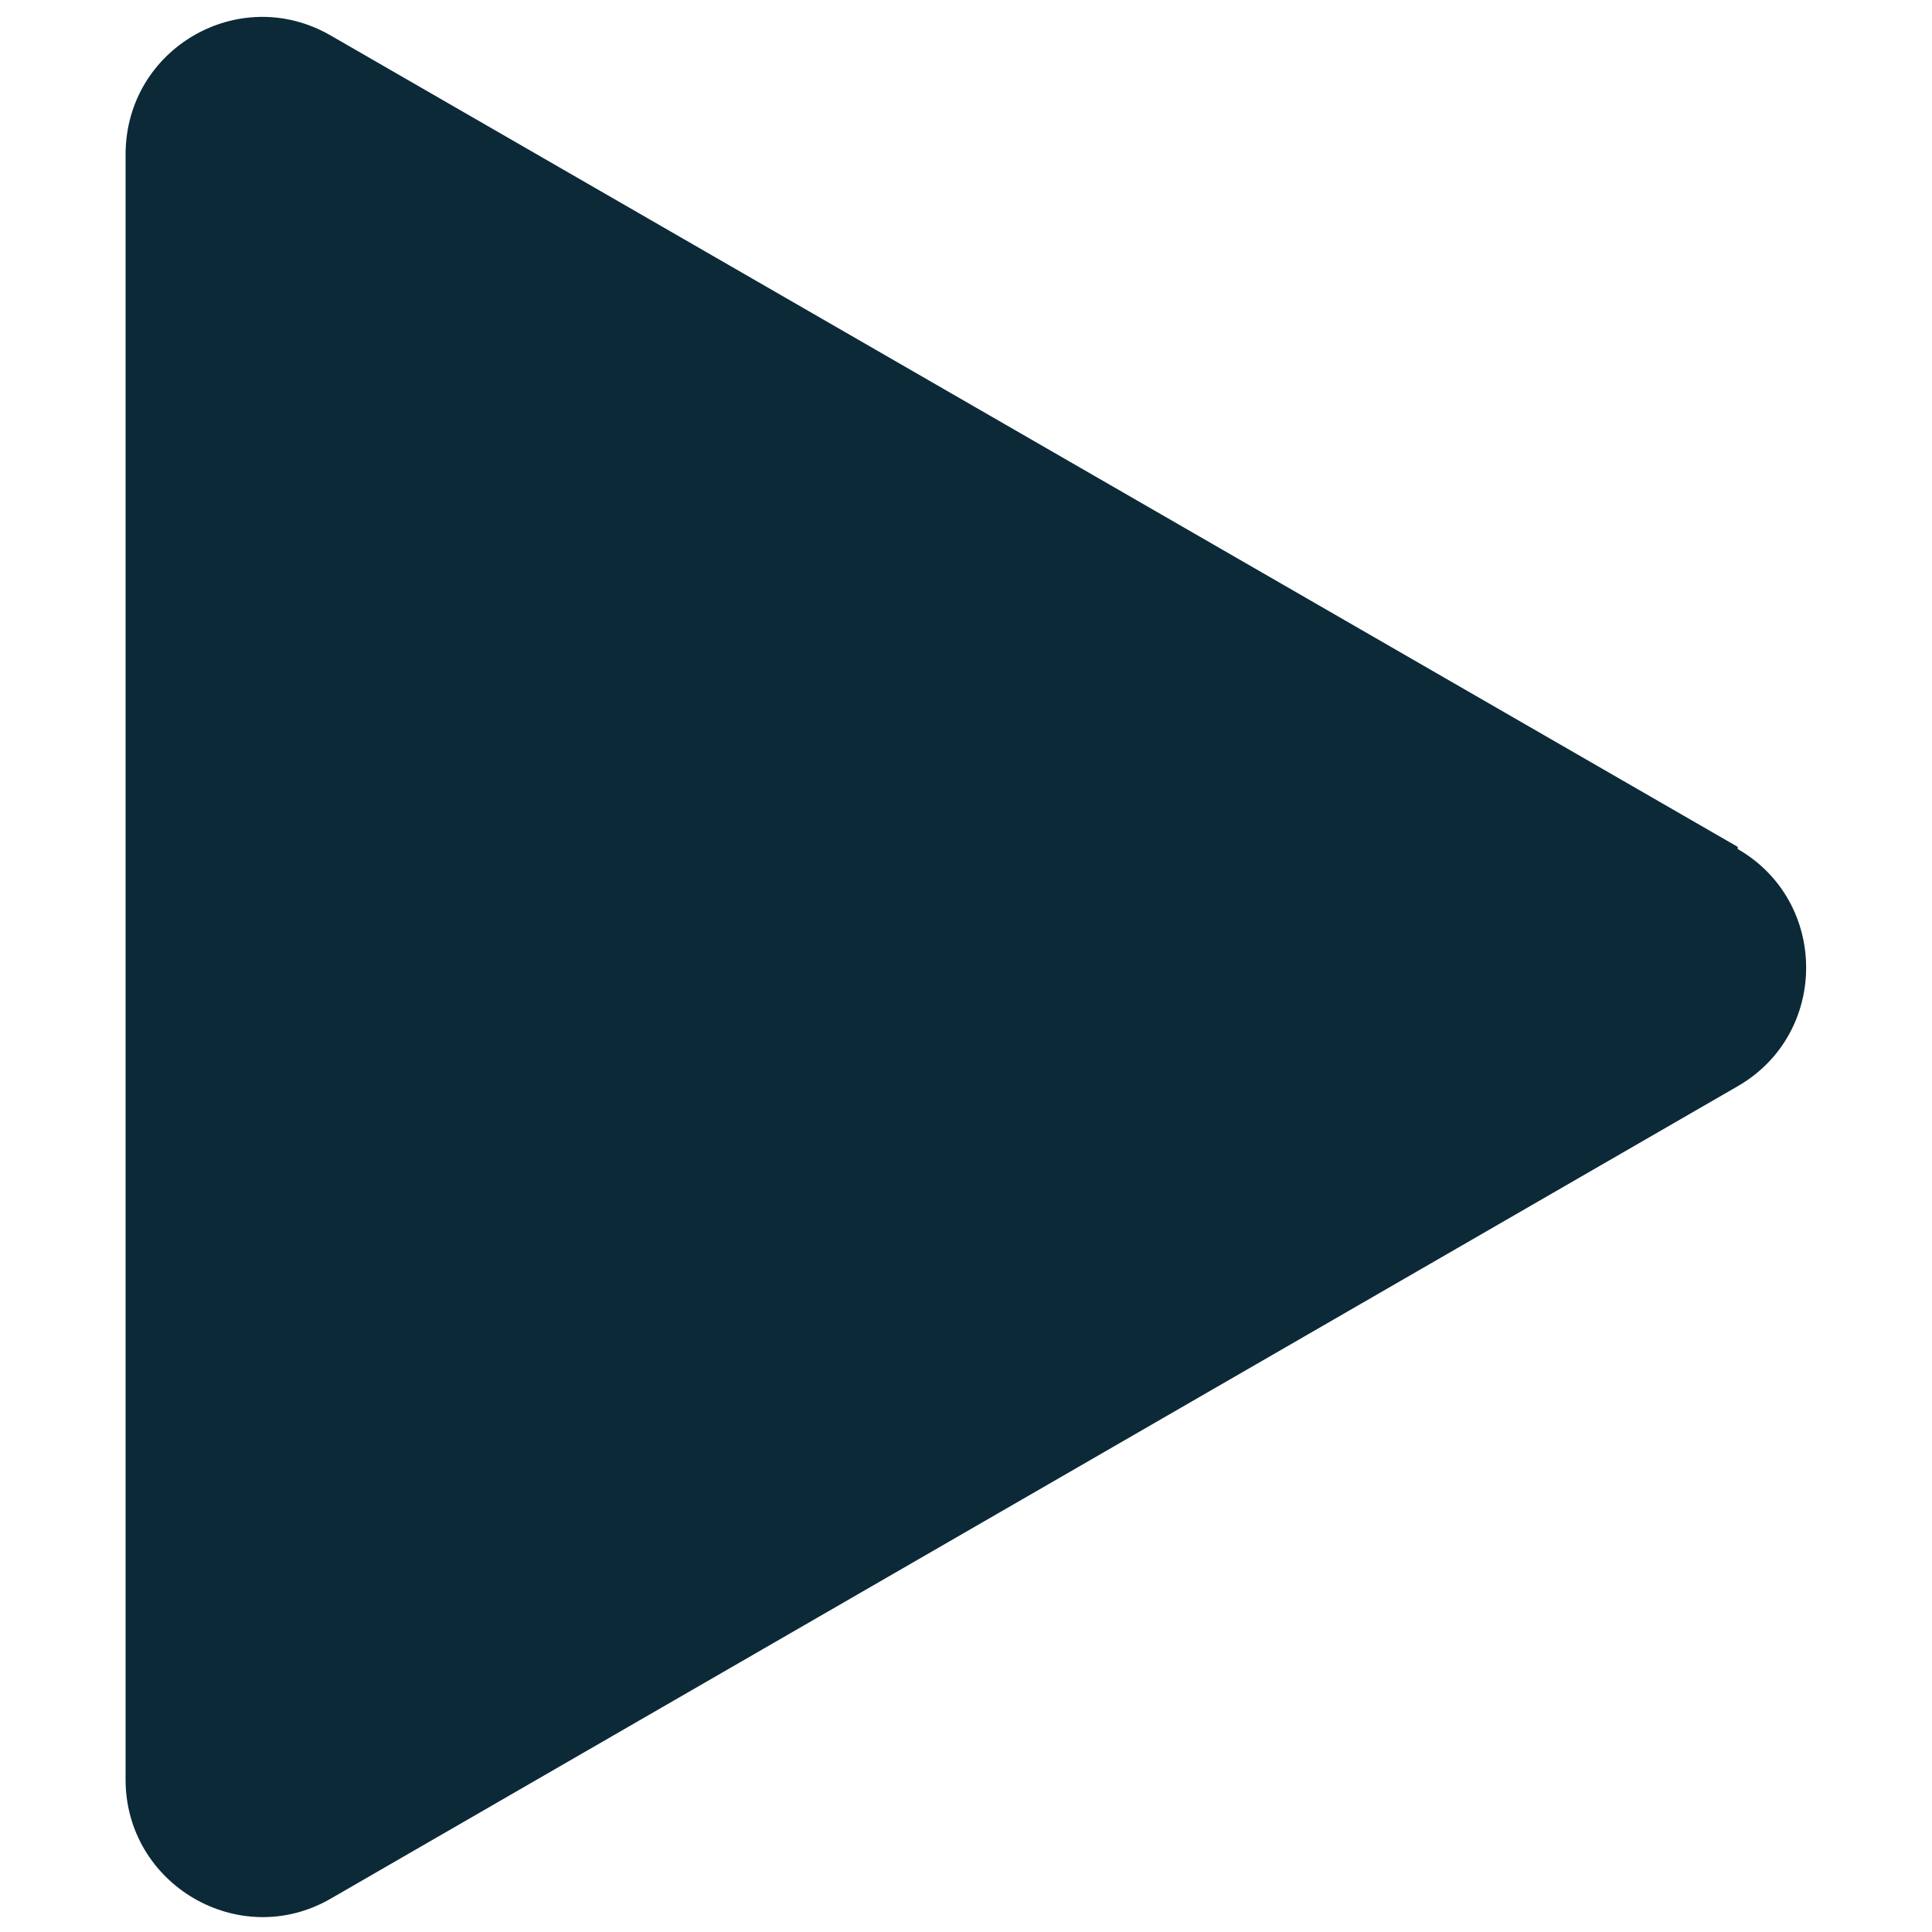 <?xml version="1.0" encoding="UTF-8"?><svg id="Calque_1" xmlns="http://www.w3.org/2000/svg" width="18" height="18" viewBox="0 0 18 18"><path d="M16.19,7.89L3.08.33c-.85-.49-1.91.12-1.91,1.11v15.14c0,.98,1.06,1.6,1.91,1.11l13.11-7.57c.85-.49.85-1.72,0-2.21Z" style="fill:#0c2938;"/></svg>